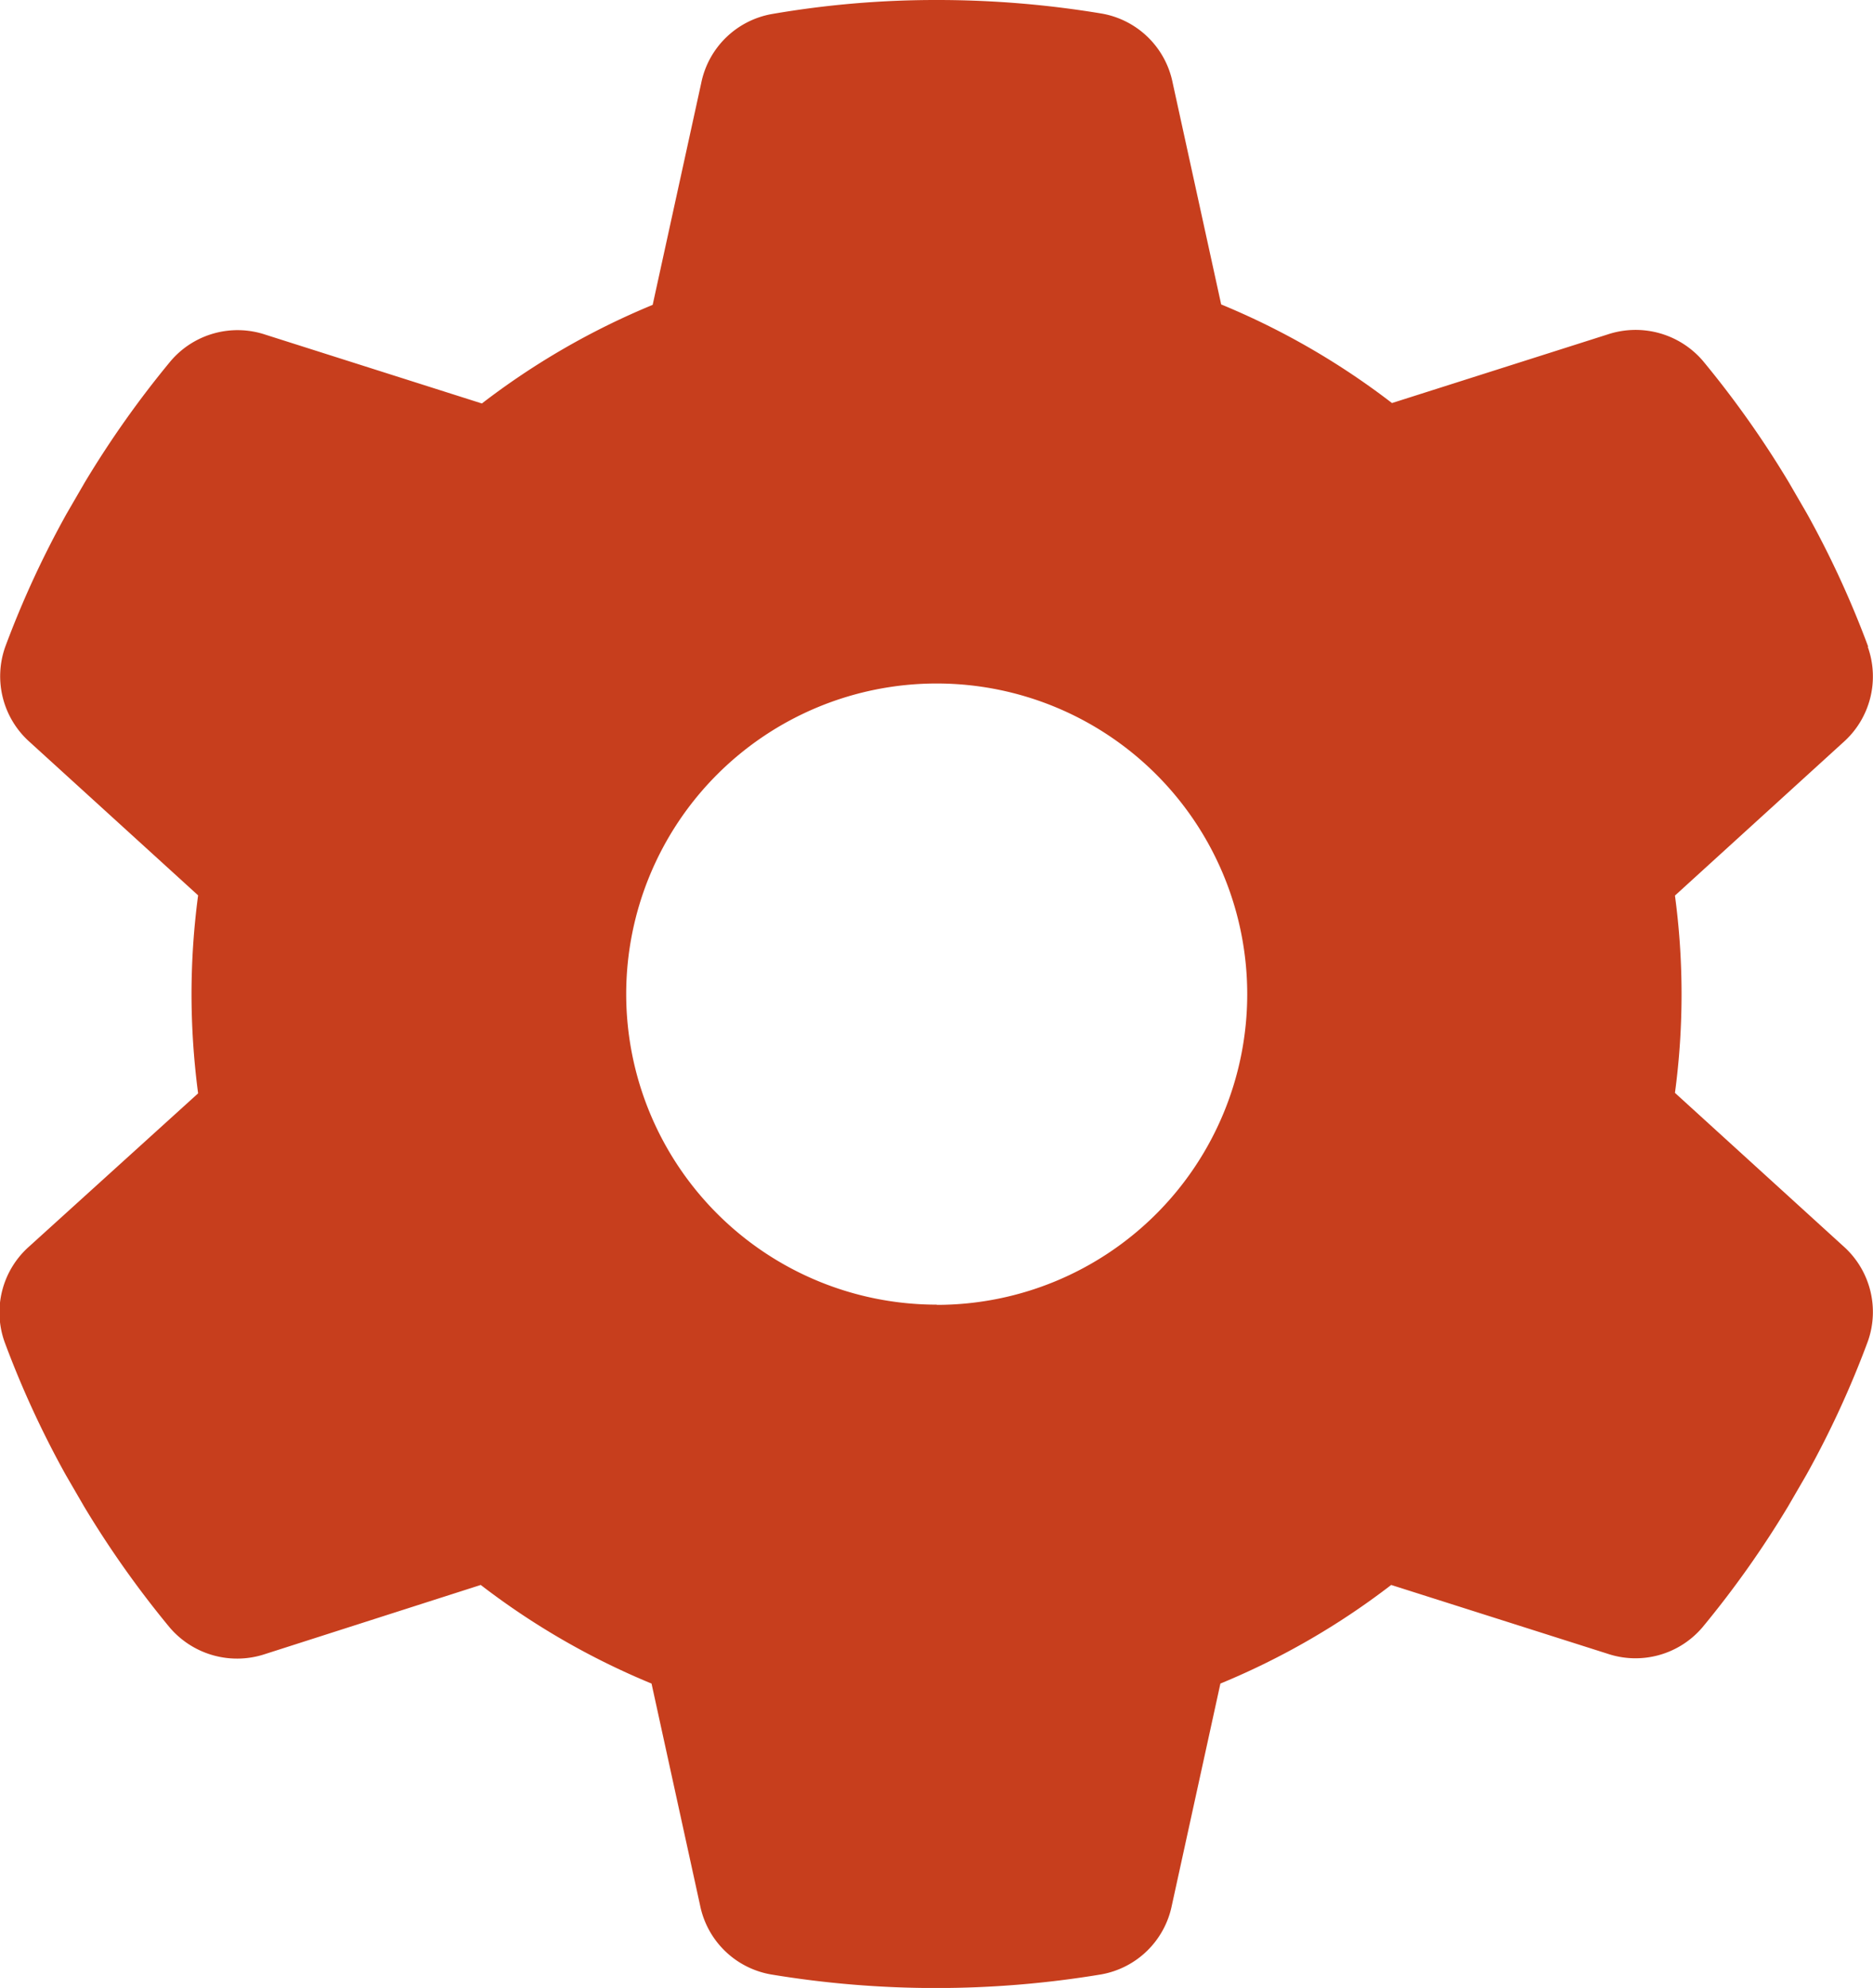 <svg xmlns="http://www.w3.org/2000/svg" width="26.396" height="28" viewBox="0 0 26.396 28"><path id="gear-solid" d="M40.985 9.113a1.239 1.239 0 01-.35 1.346l-2.368 2.155a10.426 10.426 0 010 2.779l2.368 2.155a1.239 1.239 0 01.35 1.346 13.558 13.558 0 01-.864 1.876l-.257.443a13.918 13.918 0 01-1.209 1.707 1.239 1.239 0 01-1.34.372l-3.047-.968a10.525 10.525 0 01-2.407 1.389l-.684 3.123a1.236 1.236 0 01-1 .974 14.21 14.21 0 01-4.649 0 1.236 1.236 0 01-1-.974l-.684-3.123a10.525 10.525 0 01-2.407-1.389l-3.041.974a1.249 1.249 0 01-1.34-.372 13.918 13.918 0 01-1.209-1.707l-.257-.443a13.558 13.558 0 01-.864-1.876 1.239 1.239 0 01.35-1.346l2.378-2.154a10.731 10.731 0 01-.093-1.4 10.584 10.584 0 01.093-1.389l-2.368-2.155a1.239 1.239 0 01-.35-1.346 13.558 13.558 0 01.864-1.873l.257-.443a13.918 13.918 0 011.209-1.707 1.239 1.239 0 011.34-.372l3.047.968a10.525 10.525 0 012.407-1.389l.684-3.123a1.236 1.236 0 011-.974A13.56 13.56 0 0127.863 0a14.134 14.134 0 012.325.191 1.236 1.236 0 011 .974l.684 3.123a10.525 10.525 0 012.407 1.389l3.041-.967a1.249 1.249 0 011.34.372 13.919 13.919 0 011.209 1.707l.257.443a13.558 13.558 0 01.864 1.876zm-13.122 9.266A4.376 4.376 0 1023.487 14a4.376 4.376 0 004.376 4.376z" transform="translate(-14.662)" fill="#C73E1D"/></svg>